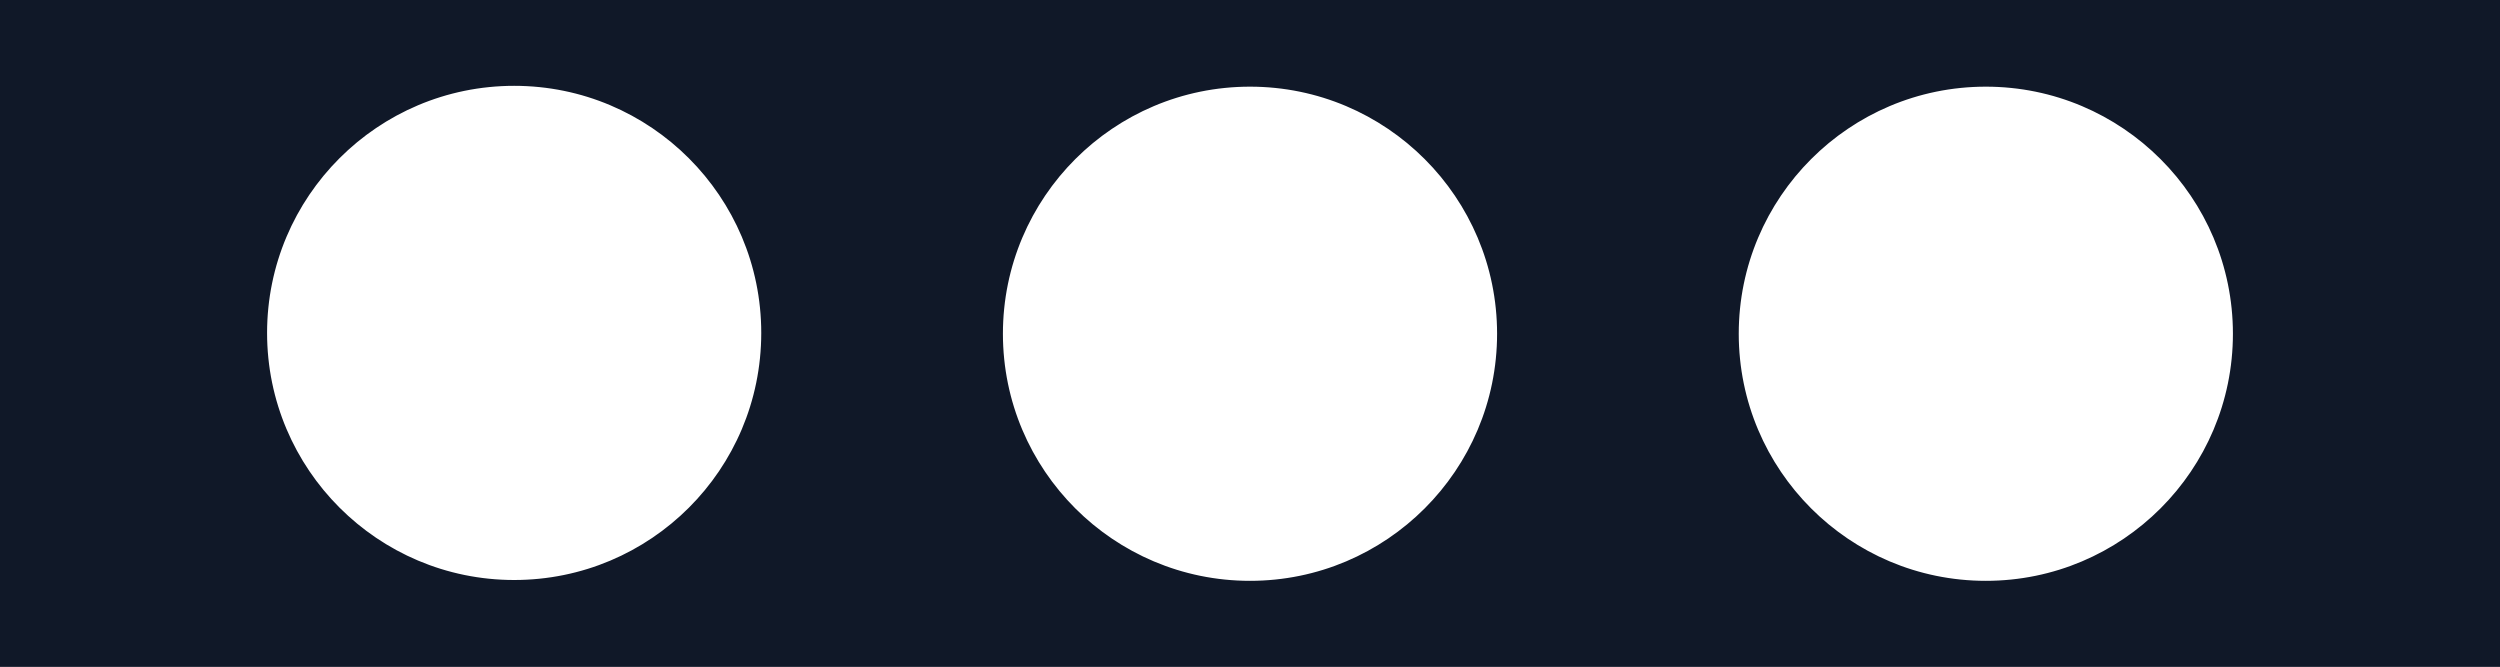<?xml version="1.0" encoding="UTF-8"?> <!-- Generator: Adobe Illustrator 26.0.2, SVG Export Plug-In . SVG Version: 6.00 Build 0) --> <svg xmlns="http://www.w3.org/2000/svg" xmlns:xlink="http://www.w3.org/1999/xlink" id="Layer_1" x="0px" y="0px" viewBox="0 0 600 160" style="enable-background:new 0 0 600 160;" xml:space="preserve"> <style type="text/css"> .st0{fill:#101828;stroke:#101828;stroke-miterlimit:10;} </style> <path class="st0" d="M0,0v160h600V0H0z M123.4,139.7c-33,0-59.8-26.8-59.8-59.8c0-33,26.8-59.8,59.8-59.8c33,0,59.8,26.8,59.8,59.8 C183.2,113,156.4,139.7,123.4,139.7z M300,139.9c-33,0-59.8-26.8-59.8-59.8c0-33,26.8-59.8,59.8-59.8s59.8,26.8,59.8,59.8 C359.8,113.1,333,139.9,300,139.9z M476.6,139.9c-33,0-59.8-26.8-59.8-59.8c0-33,26.8-59.8,59.8-59.8c33,0,59.8,26.8,59.8,59.8 C536.4,113.1,509.6,139.9,476.6,139.9z"></path> </svg> 